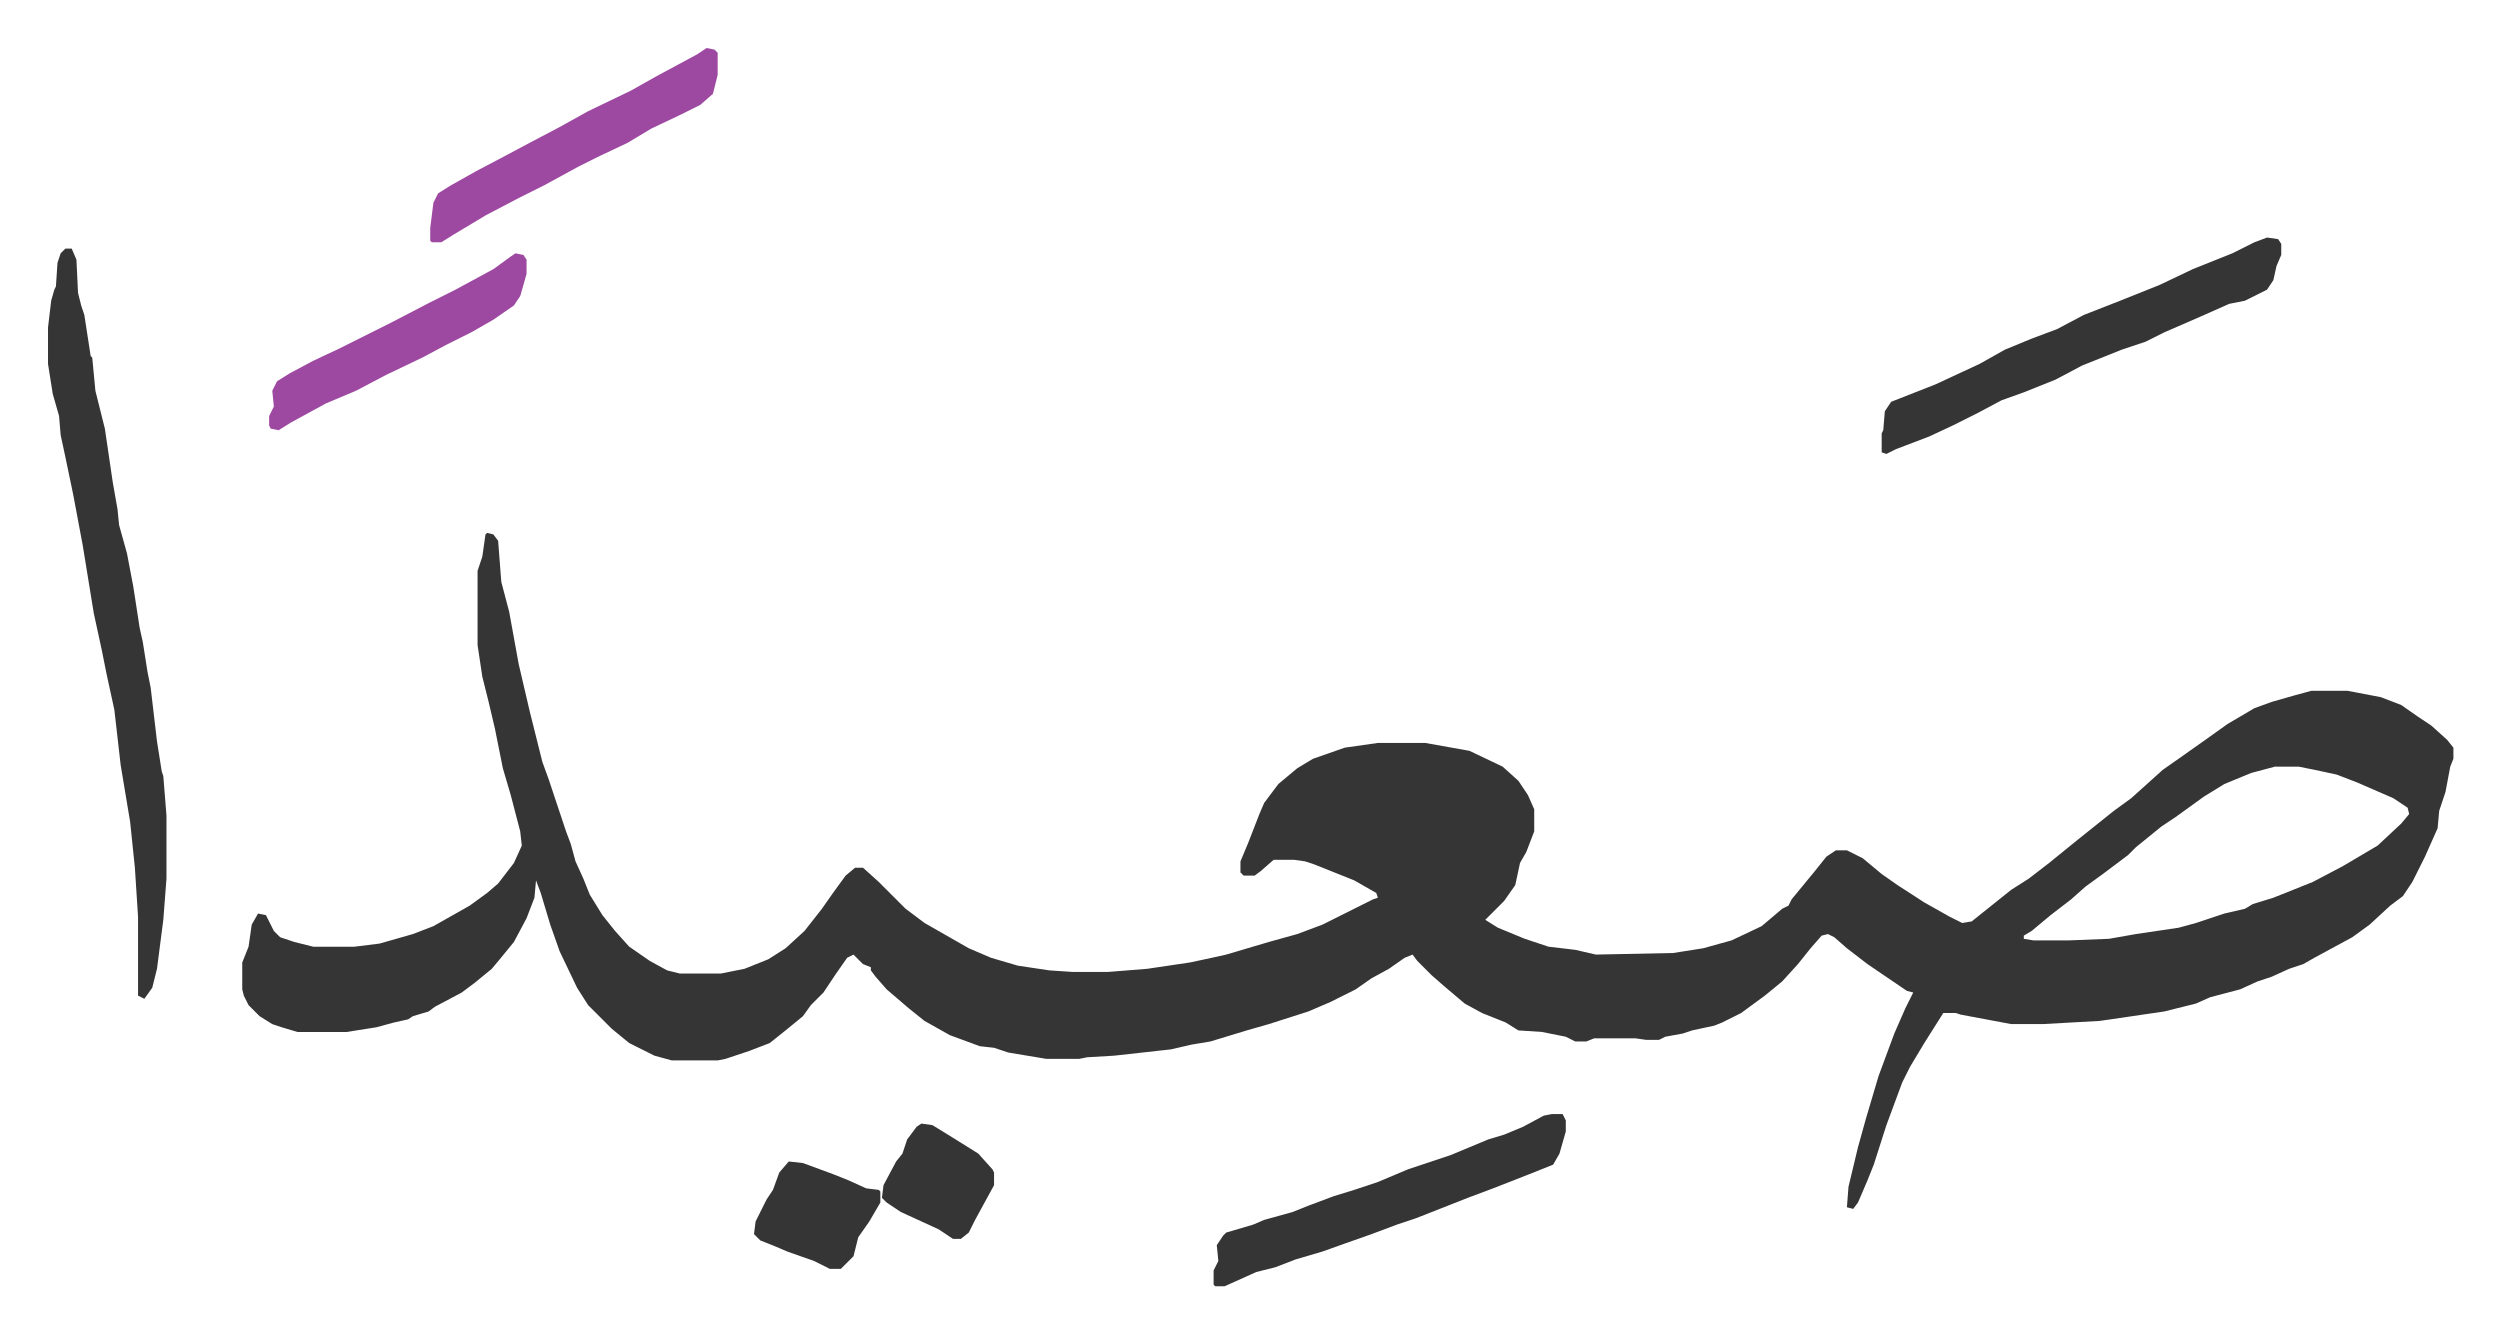<svg xmlns="http://www.w3.org/2000/svg" viewBox="-30.4 332.6 1582.9 843.9">
    <path fill="#353535" id="rule_normal" d="m278 670 4 1 3 4 2 26 5 19 6 33 7 30 4 16 4 16 4 11 3 9 8 24 3 8 3 11 5 11 4 10 8 13 8 10 9 10 13 9 11 6 8 2h26l15-3 15-6 11-7 12-11 11-14 7-10 8-11 6-5h5l10 9 5 5 12 12 12 9 21 12 7 4 14 6 17 5 20 3 15 1h22l25-2 27-4 14-3 9-2 27-8 18-5 16-6 16-8 16-8 3-1-1-3-14-8-25-10-6-2-7-1h-13l-8 7-4 3h-7l-2-2v-7l5-12 7-18 3-7 9-12 12-10 10-6 20-7 21-3h30l28 5 21 10 10 9 6 9 4 9v14l-5 13-4 7-3 14-7 10-7 7-5 5 8 5 17 7 15 5 17 2 13 3 49-1 19-3 18-5 19-9 13-11 4-2 2-4 14-17 8-10 6-4h7l10 5 12 10 10 7 17 11 16 9 8 4 6-1 15-12 10-8 11-7 13-10 16-13 10-8 15-12 11-8 10-9 10-9 10-7 17-12 14-10 17-10 11-4 14-4 11-3h23l21 4 13 5 10 7 9 6 10 9 4 5v7l-2 5-3 16-4 12-1 11-8 18-8 16-6 9-8 6-13 12-11 8-24 13-7 4-9 3-11 5-9 3-11 5-19 5-9 4-12 3-8 2-34 5-7 1-36 2h-20l-32-6-3-1h-8l-12 19-9 15-5 10-10 27-8 25-4 10-6 14-3 4-4-1 1-13 6-25 5-18 8-27 10-27 7-16 5-10-4-1-25-17-13-10-8-7-4-2-4 1-7 8-8 10-10 11-11 9-15 11-12 6-5 2-14 3-6 2-11 2-4 2h-8l-7-1h-26l-5 2h-7l-6-3-15-3-15-1-8-5-15-6-11-6-13-11-8-7-9-9-3-4-5 2-10 7-11 6-10 7-16 8-14 6-25 8-14 4-23 7-12 2-13 3-36 4-17 1-5 1h-21l-24-4-9-3-9-1-19-7-16-9-10-8-14-12-7-8-3-4v-2l-5-2-6-6-4 2-7 10-8 12-8 8-5 7-11 9-10 8-13 5-15 5-5 1h-29l-11-3-16-8-11-9-15-15-7-11-11-23-6-17-6-20-3-8-1 11-5 13-8 15-9 11-5 6-11 9-8 6-17 9-4 3-10 3-3 2-9 2-11 3-19 3h-31l-10-3-6-2-8-5-7-7-3-6-1-4v-17l4-10 2-14 4-7 5 1 5 10 4 4 9 3 12 3h26l16-2 21-6 13-5 23-13 11-8 7-6 10-13 5-11-1-9-6-23-5-17-5-25-4-17-4-16-3-20v-47l3-9 2-14zm1132 148-15 4-17 7-13 8-18 13-9 6-16 13-5 5-16 12-11 8-9 8-13 10-12 10-5 3v2l6 1h23l25-1 17-3 27-4 11-3 18-6 13-3 5-3 13-4 25-10 19-10 22-13 15-14 5-6-1-4-9-6-23-10-13-5-14-3-10-2zM11 490h4l3 7 1 21 2 8 2 6 4 26 1 1 2 21 6 24 5 34 3 17 1 10 5 18 4 21 4 26 2 9 3 19 2 10 4 34 3 19 1 3 2 25v40l-2 26-4 31-3 12-5 7-4-2v-50l-2-31-3-29-6-36-4-35-5-23-3-15-5-23-7-43-6-32-5-24-3-14-1-12-4-14-3-19v-23l2-17 2-7 1-2 1-15 2-6z"/>
    <path fill="#353535" id="rule_normal" d="m1405 483 7 1 2 3v7l-3 7-2 9-4 6-14 7-10 2-18 8-23 10-12 6-15 5-25 10-17 9-20 8-14 5-15 8-16 8-15 7-21 8-6 3-3-1v-12l1-2 1-12 4-6 28-11 28-13 16-9 17-7 16-6 17-9 23-9 25-10 21-10 25-10 14-7zm-453 555h7l2 4v7l-4 14-4 7-15 6-23 9-16 6-33 13-12 4-16 6-17 6-14 5-17 5-13 5-12 3-20 9h-6l-1-1v-9l3-6-1-10 4-6 2-2 17-5 7-3 18-5 10-4 16-6 13-4 15-5 19-8 27-9 24-10 10-3 12-5 13-7z"/>
    <path fill="#9d48a1" id="rule_ikhfa" d="m417 363 5 1 2 2v14l-3 12-8 7-12 6-19 9-15 9-19 9-12 6-22 12-16 8-21 11-10 6-10 6-8 5h-6l-1-1v-8l2-16 3-6 8-5 16-9 19-10 15-8 19-10 18-10 27-13 16-9 26-14zM296 493l5 1 2 3v9l-4 14-4 6-13 9-14 8-16 8-15 8-23 11-19 10-19 8-11 6-11 6-8 5-5-1-1-2v-6l3-6-1-10 3-6 8-5 15-8 17-8 16-8 16-8 25-13 16-8 24-13 11-8z"/>
    <path fill="#353535" id="rule_normal" d="m469 1068 9 1 19 7 10 4 11 5 8 1 1 1v7l-7 12-7 10-3 12-8 8h-7l-10-5-17-6-7-3-10-4-4-4 1-8 7-14 4-6 4-11zm84-24 7 1 13 8 16 10 9 10 1 2v8l-12 22-4 8-5 4h-5l-9-6-24-11-9-6-3-3 1-8 8-15 4-5 3-9 6-8z"/>
</svg>
